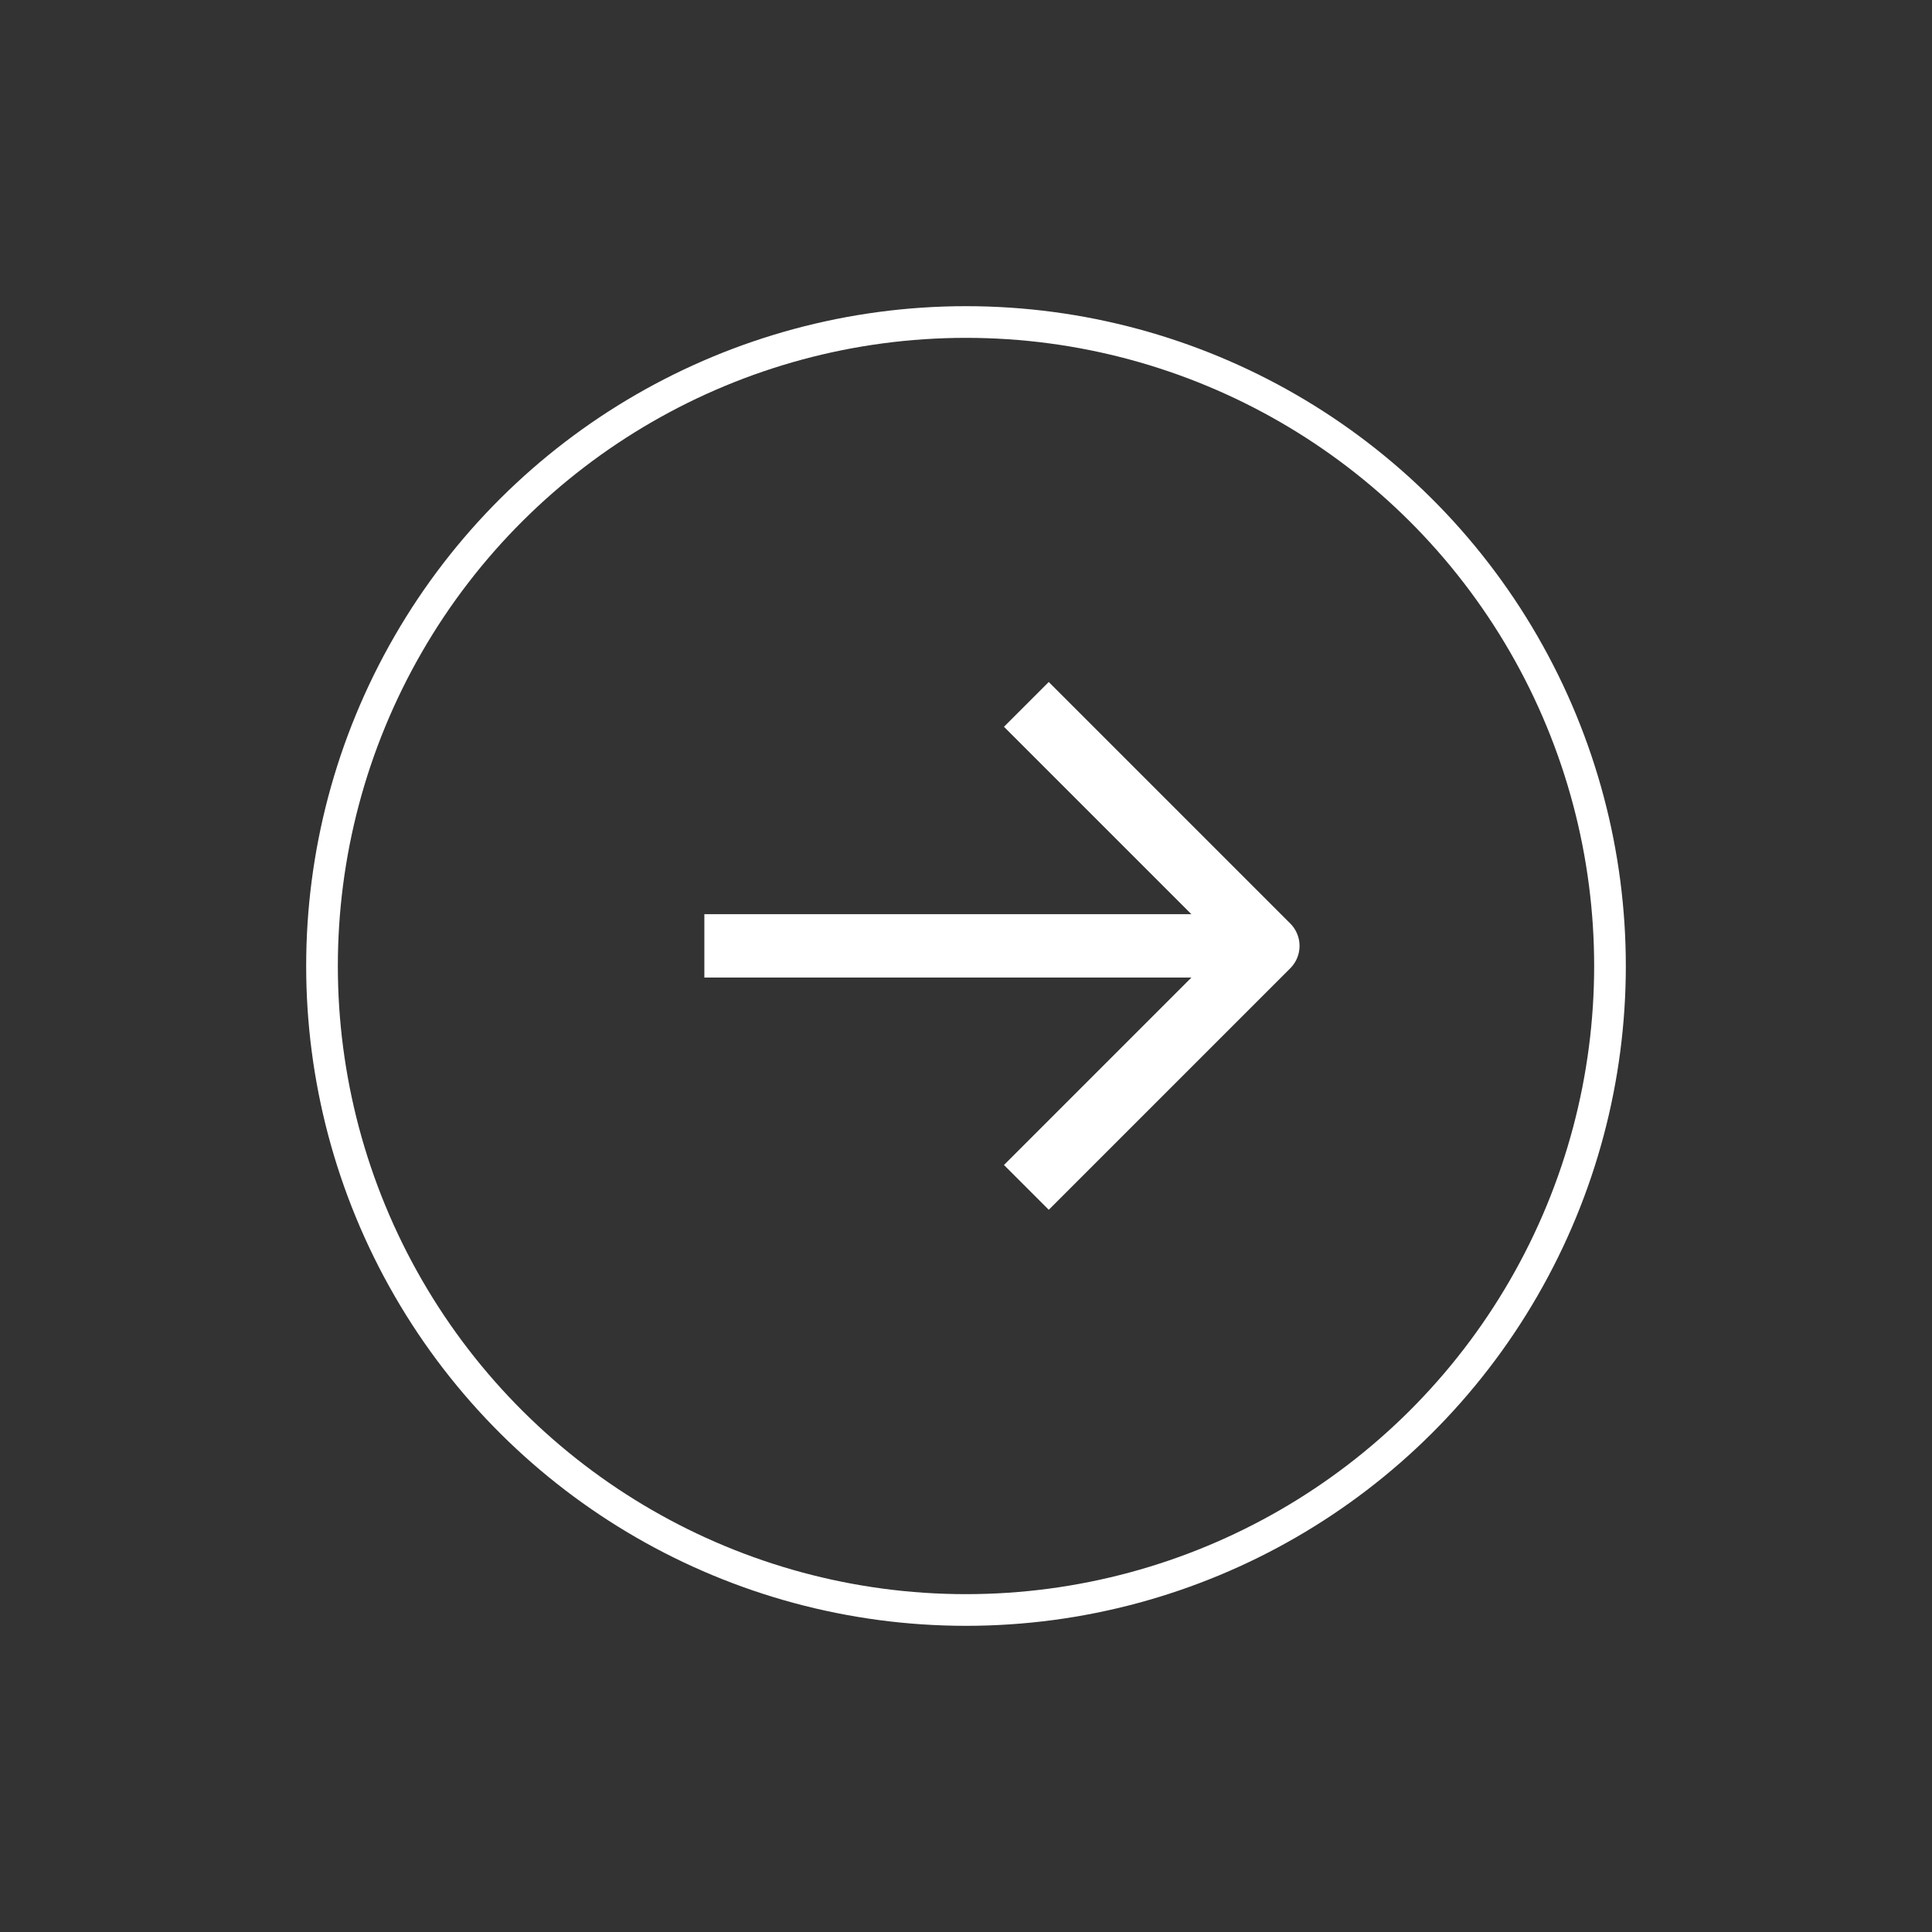 <?xml version="1.0" encoding="UTF-8"?> <svg xmlns="http://www.w3.org/2000/svg" width="61" height="61" viewBox="0 0 61 61" fill="none"><rect x="0" y="0" width="61" height="61" fill="#333333" stroke="none"/><ellipse cx="30.5" cy="30.5" rx="20.333" ry="20.333" transform="rotate(90 30.5 30.5)" stroke="white" stroke-linejoin="round"></ellipse><path d="M38.76 29.864L22.239 29.864" stroke="white" stroke-width="2" stroke-linejoin="round"></path><path d="M32.406 37.49C35.384 34.512 37.053 32.842 40.031 29.865L32.406 22.24" stroke="white" stroke-width="2" stroke-linejoin="round"></path></svg> 
